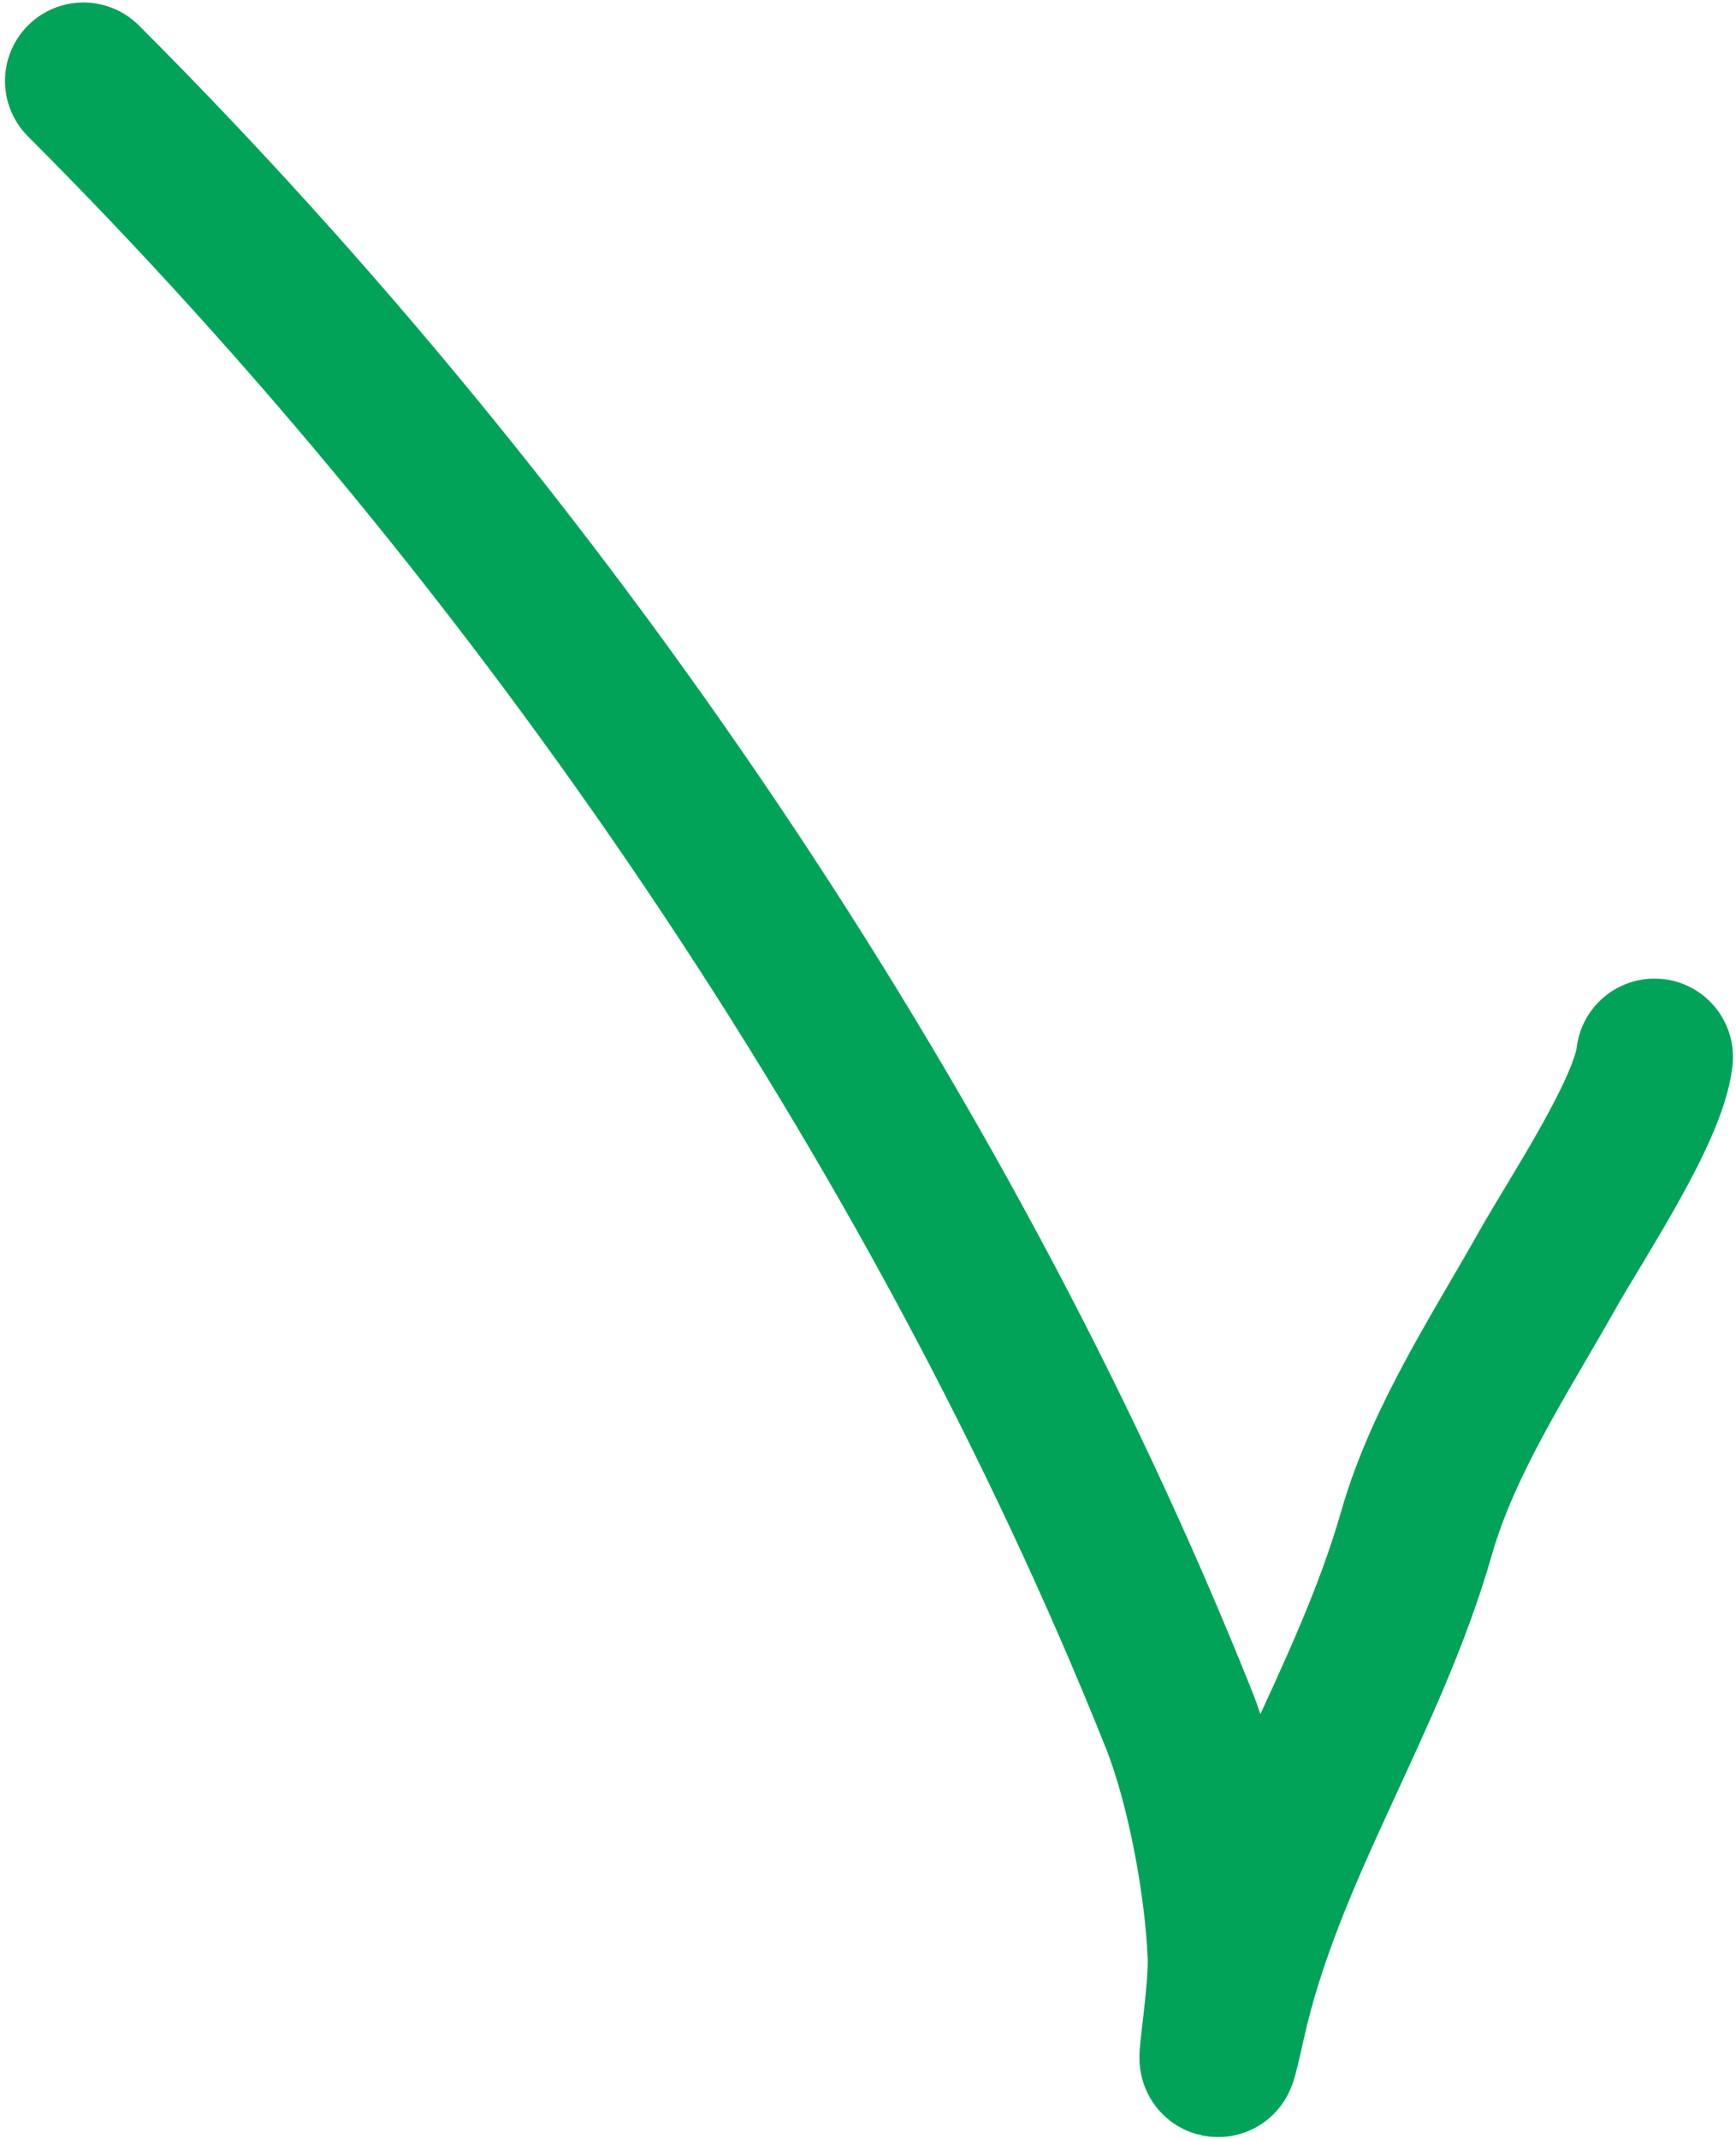 <?xml version="1.0" encoding="UTF-8"?> <svg xmlns="http://www.w3.org/2000/svg" width="332" height="409" viewBox="0 0 332 409" fill="none"> <path d="M316.422 202.129C315.279 212.414 301.391 233.15 295.935 242.849C286.928 258.863 275.984 275.374 270.897 293.18C261.664 325.494 242.015 353.719 234.729 386.506C230.618 405.009 234.799 382.808 234.477 374.113C233.976 360.591 230.422 341.213 225.372 328.588C179.728 214.479 102.988 102.509 15.956 15.477" stroke="#01A358" stroke-width="30" stroke-linecap="round"></path> </svg> 